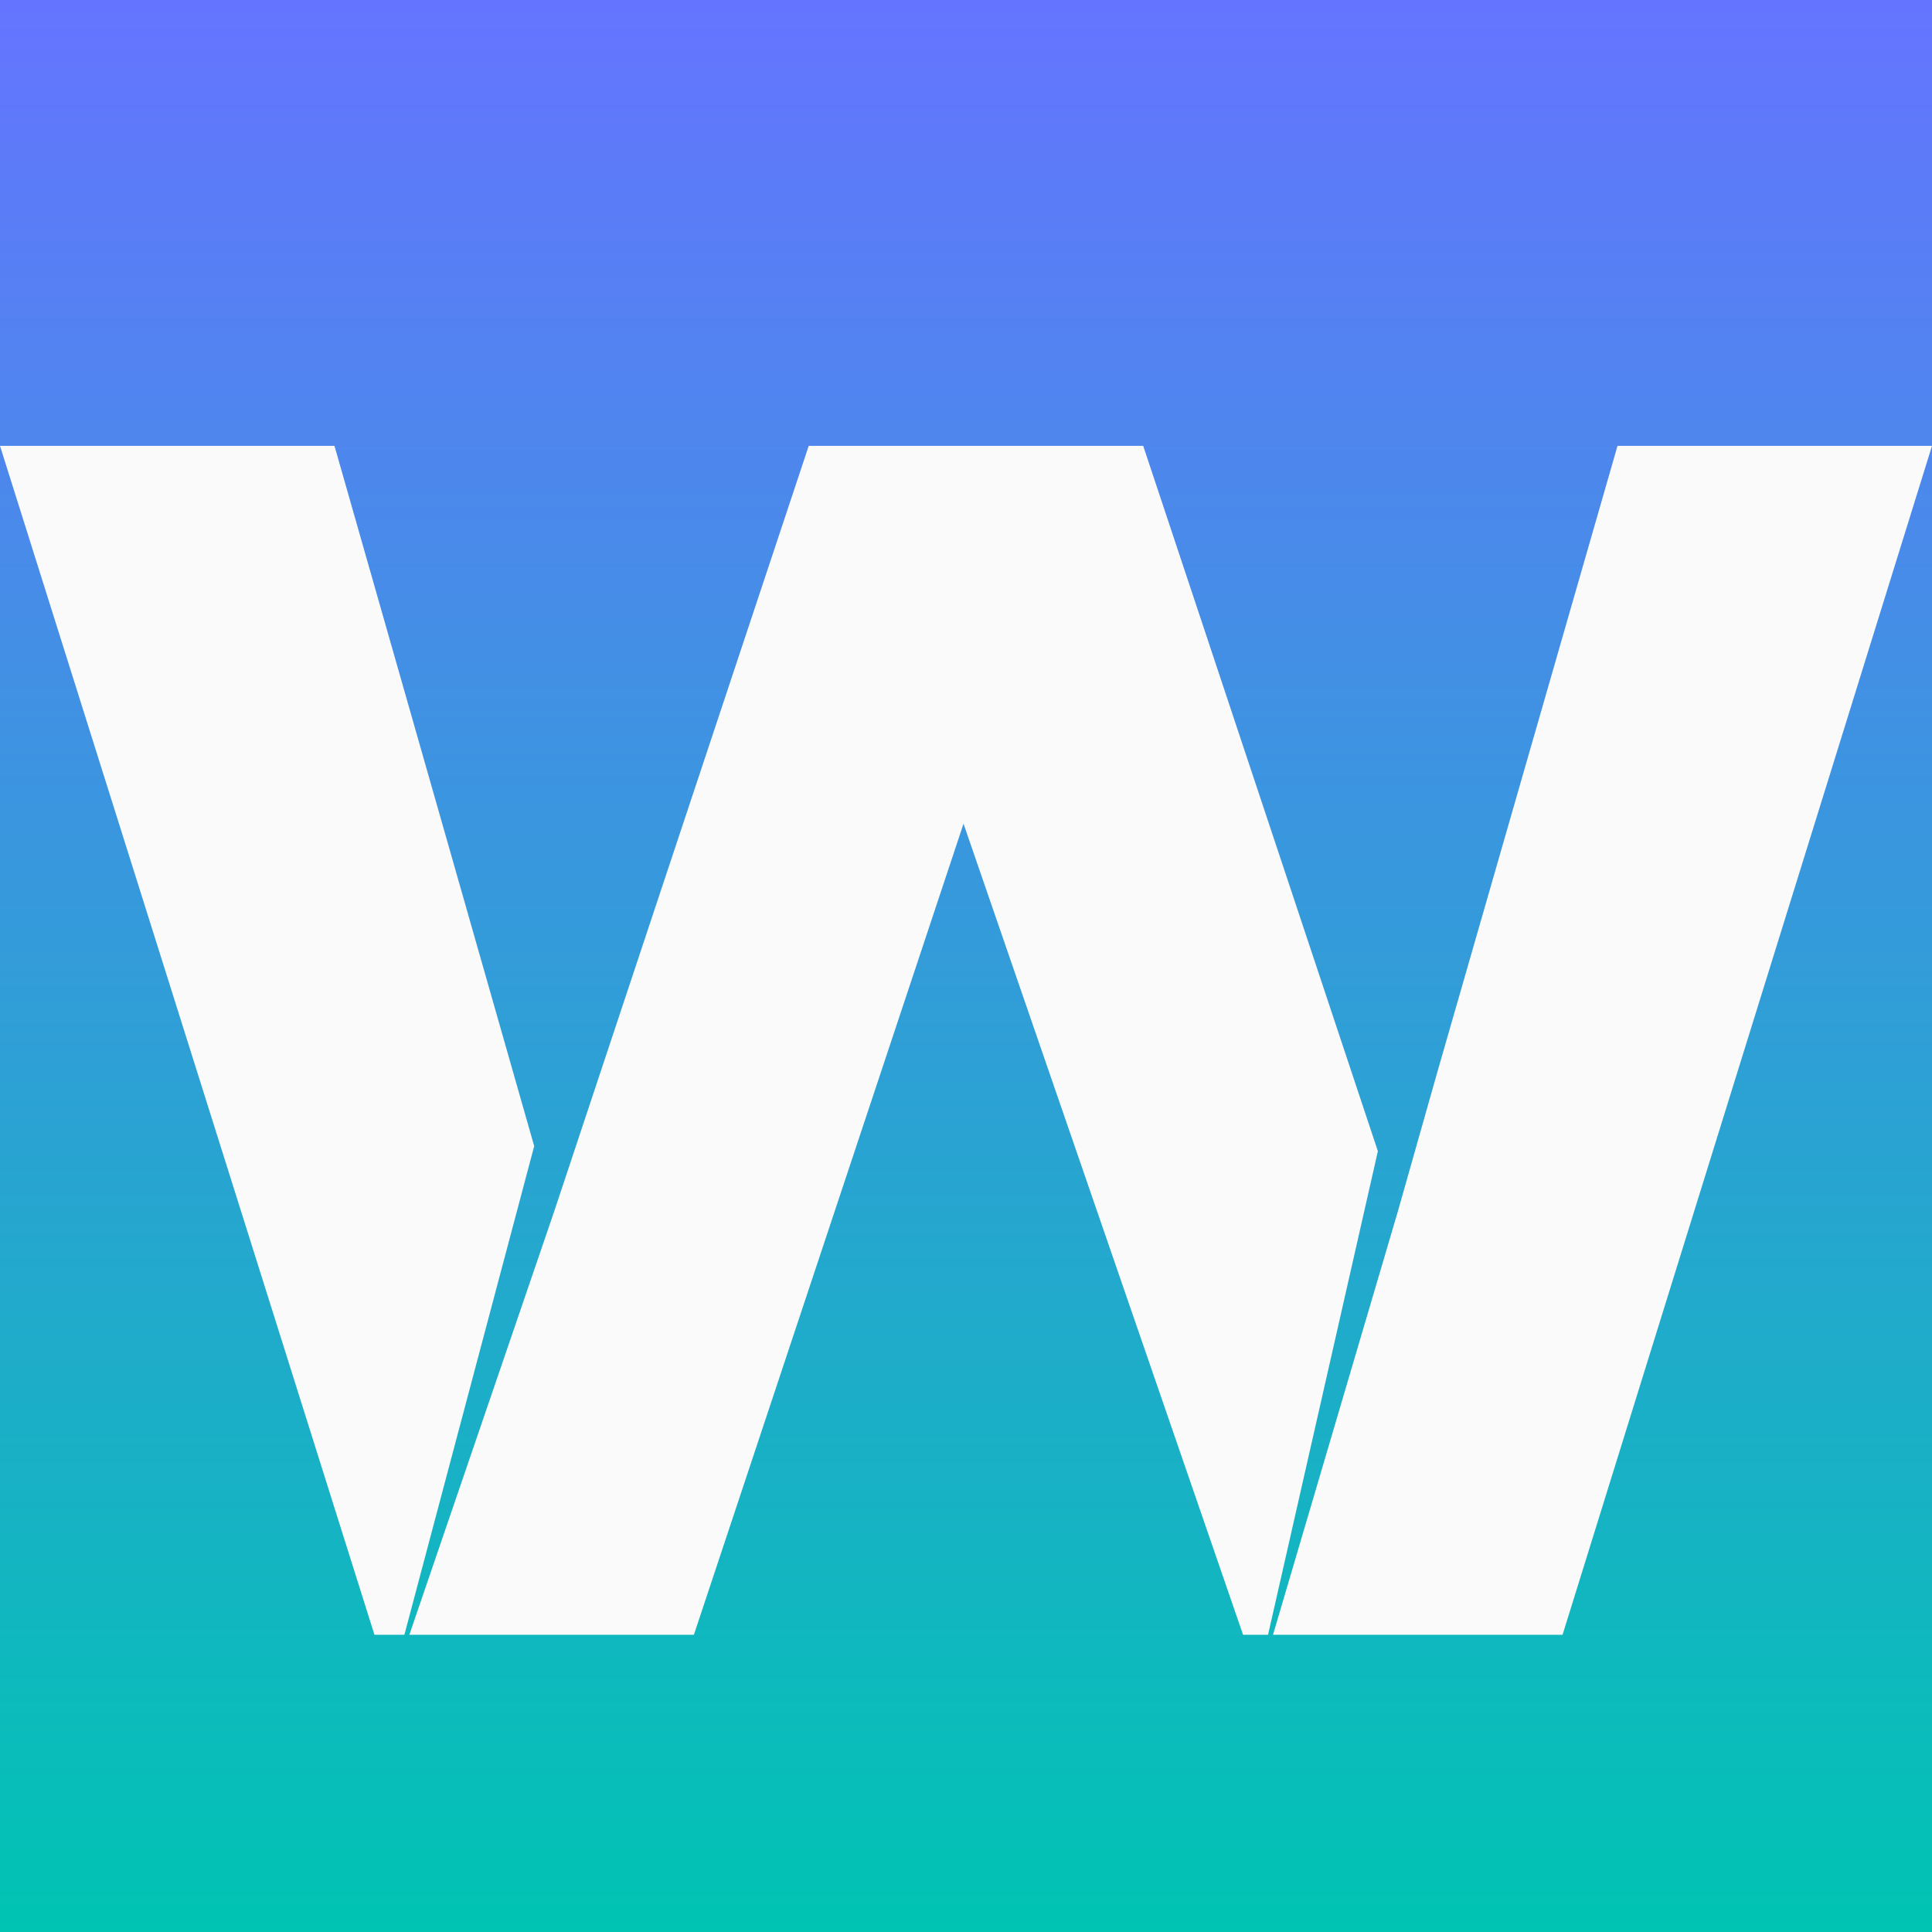 <svg width="32" height="32" viewBox="0 0 32 32" fill="none" xmlns="http://www.w3.org/2000/svg">
    <rect x="0" y="0" width="32" height="32" fill="#333333" stroke="none"/>
    <g clip-path="url(#clip0_2585_63)">
        <rect width="32" height="32" fill="url(#paint0_linear_2585_63)" />
        <path d="M0 0H32V32H0V0Z" fill="url(#paint1_linear_2585_63)" />
        <path
            d="M18.935 7.385H13.395L9.178 20.068L6.78 27.077H11.493L15.959 13.643L20.589 27.077H21.003L22.822 19.067L18.935 7.385ZM8.848 18.983L5.54 7.385H0L6.202 27.077H6.698L8.848 18.983ZM26.791 7.385L23.814 17.732L23.152 20.068L21.085 27.077H25.881L32 7.385H26.791Z"
            fill="#FAFAFA" />
    </g>
    <defs>
        <linearGradient id="paint0_linear_2585_63" x1="32" y1="-9.53674e-07" x2="16" y2="32"
            gradientUnits="userSpaceOnUse">
            <stop stop-color="#6574FF" />
            <stop offset="1" stop-color="#4C88EC" />
        </linearGradient>
        <linearGradient id="paint1_linear_2585_63" x1="16" y1="0" x2="16" y2="32"
            gradientUnits="userSpaceOnUse">
            <stop stop-color="#6574FF" />
            <stop offset="1" stop-color="#00C4B3" />
        </linearGradient>
        <clipPath id="clip0_2585_63">
            <rect width="32" height="32" fill="white" />
        </clipPath>
    </defs>
</svg>
